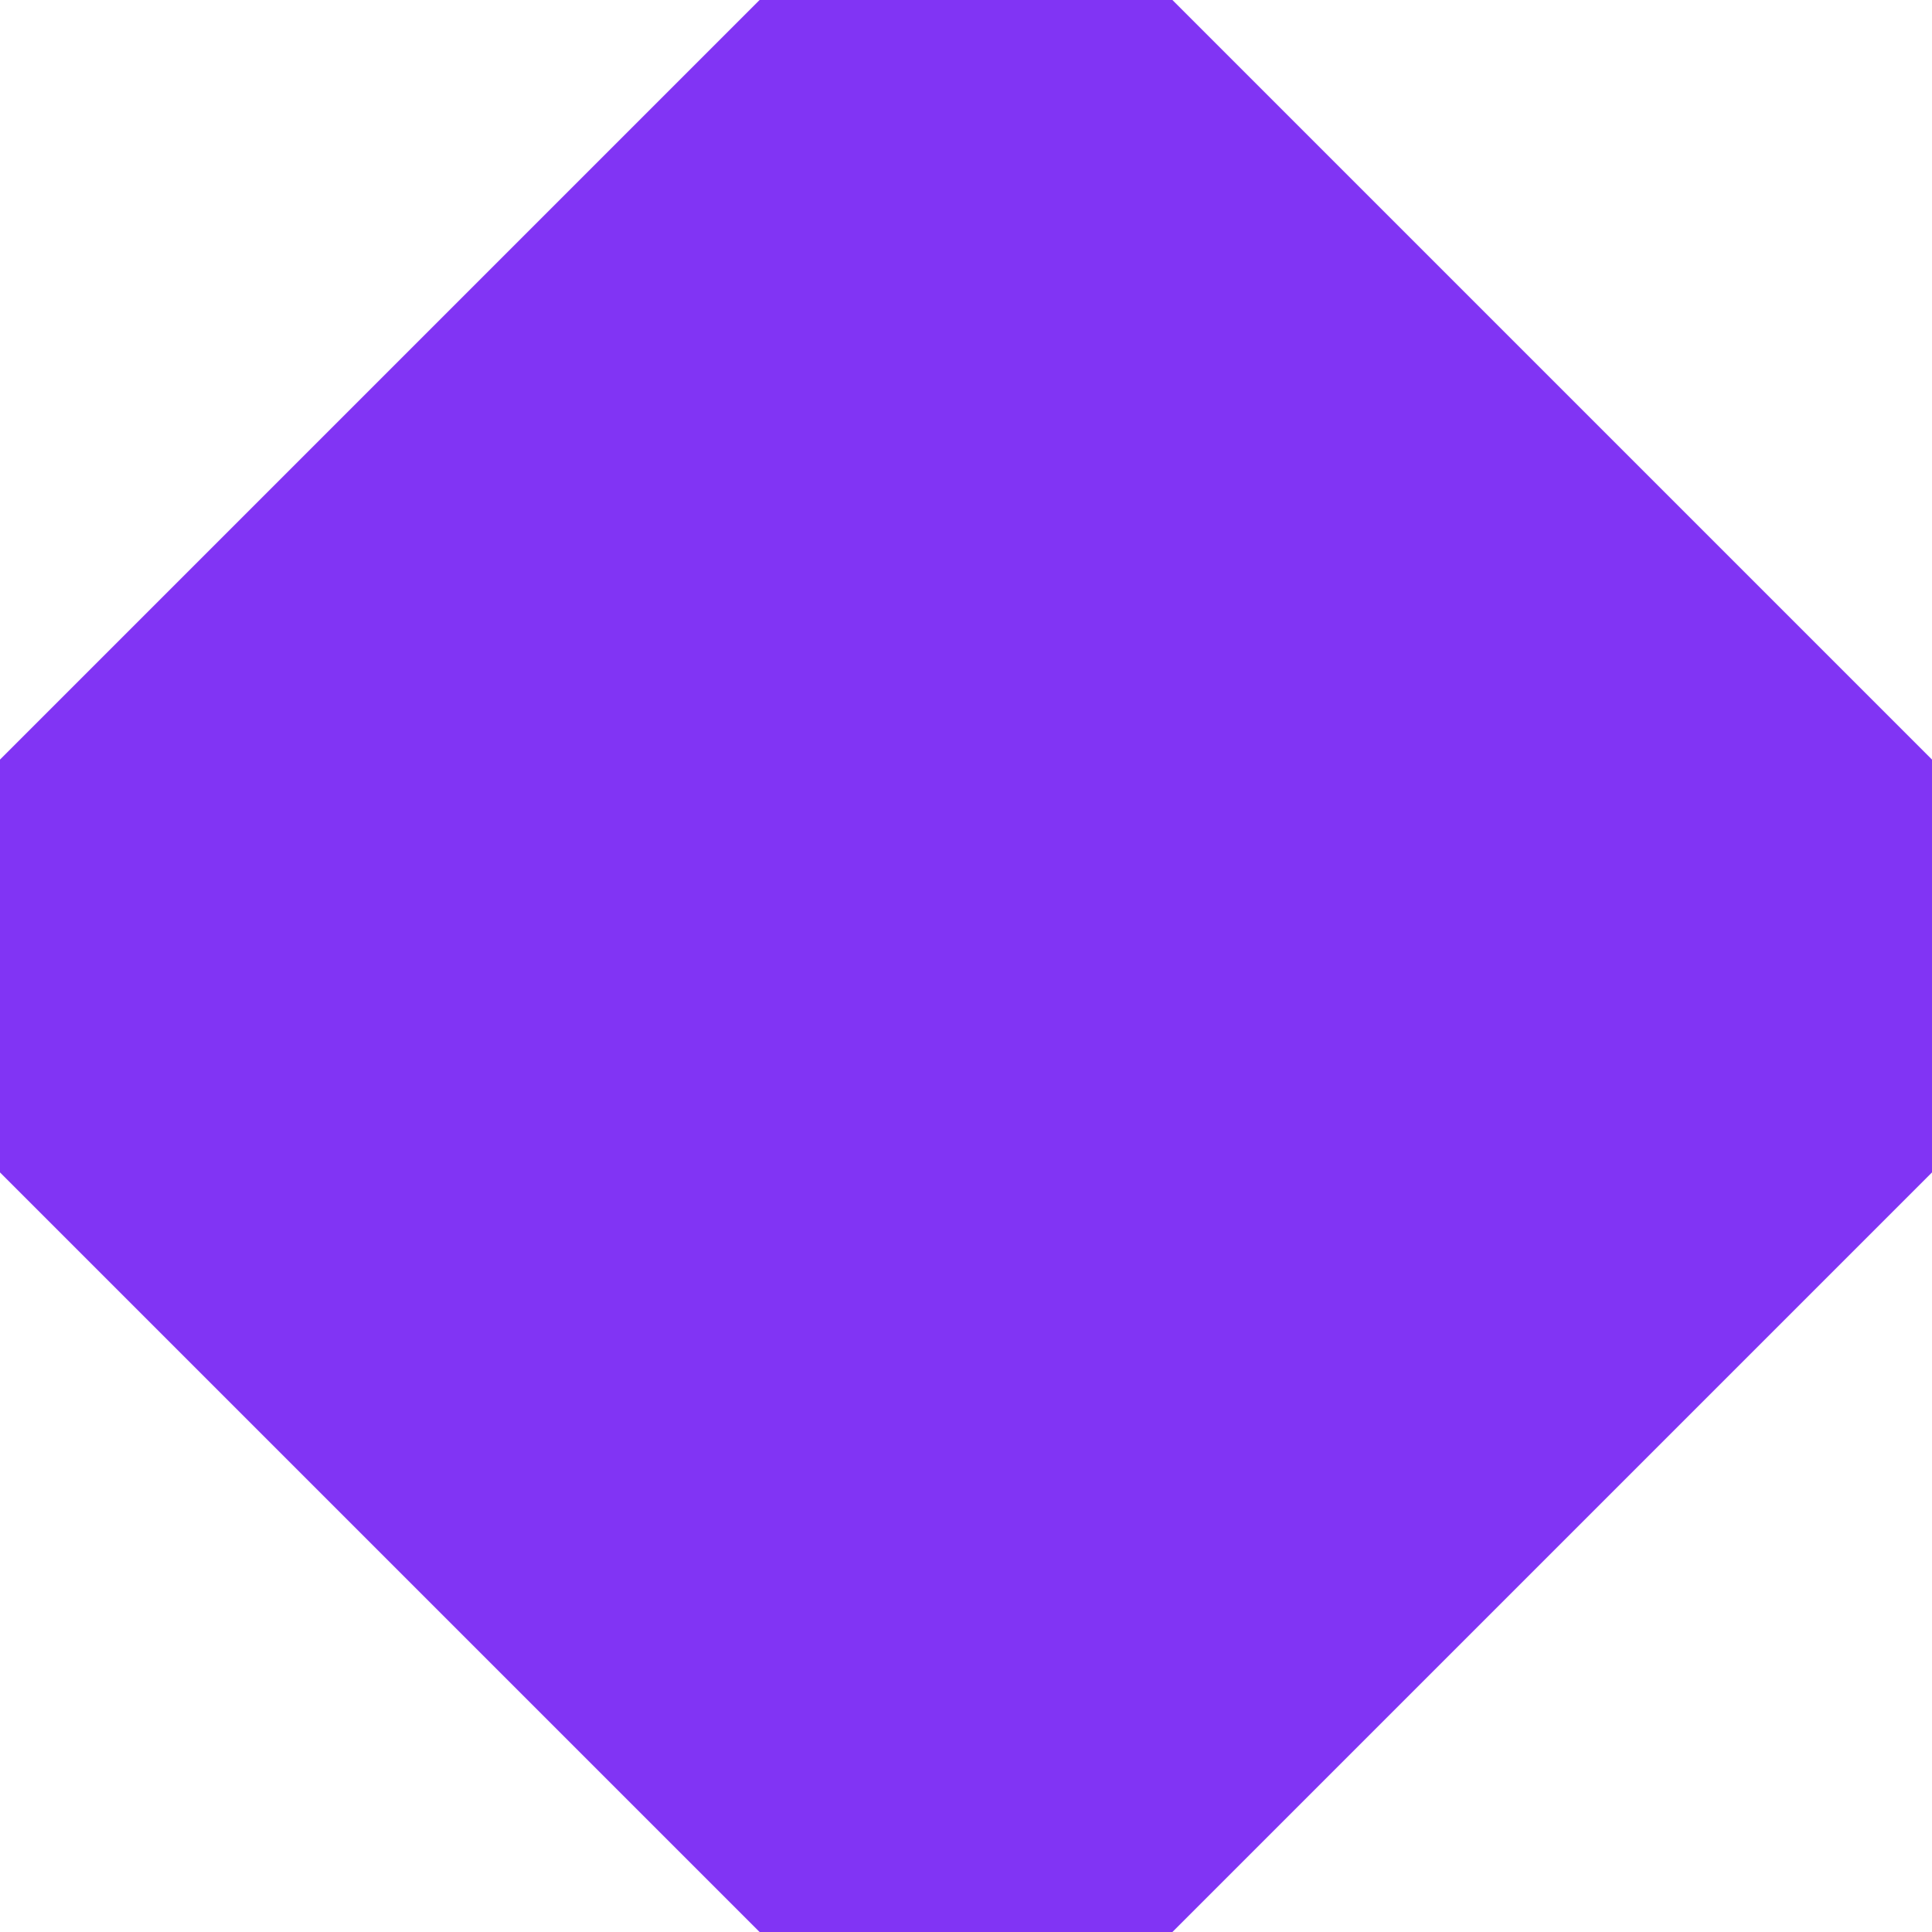 <?xml version="1.0" encoding="UTF-8"?> <svg xmlns="http://www.w3.org/2000/svg" id="Layer_2" data-name="Layer 2" viewBox="0 0 99.12 99.12"> <defs> <style> .cls-1 { fill: #8134f4; } </style> </defs> <g id="Layer_1-2" data-name="Layer 1"> <path class="cls-1" d="M38.97,99.12L0,60.15v-21.18L38.97,0h21.18l38.97,38.97v21.18l-38.97,38.97h-21.18Z"></path> </g> </svg> 